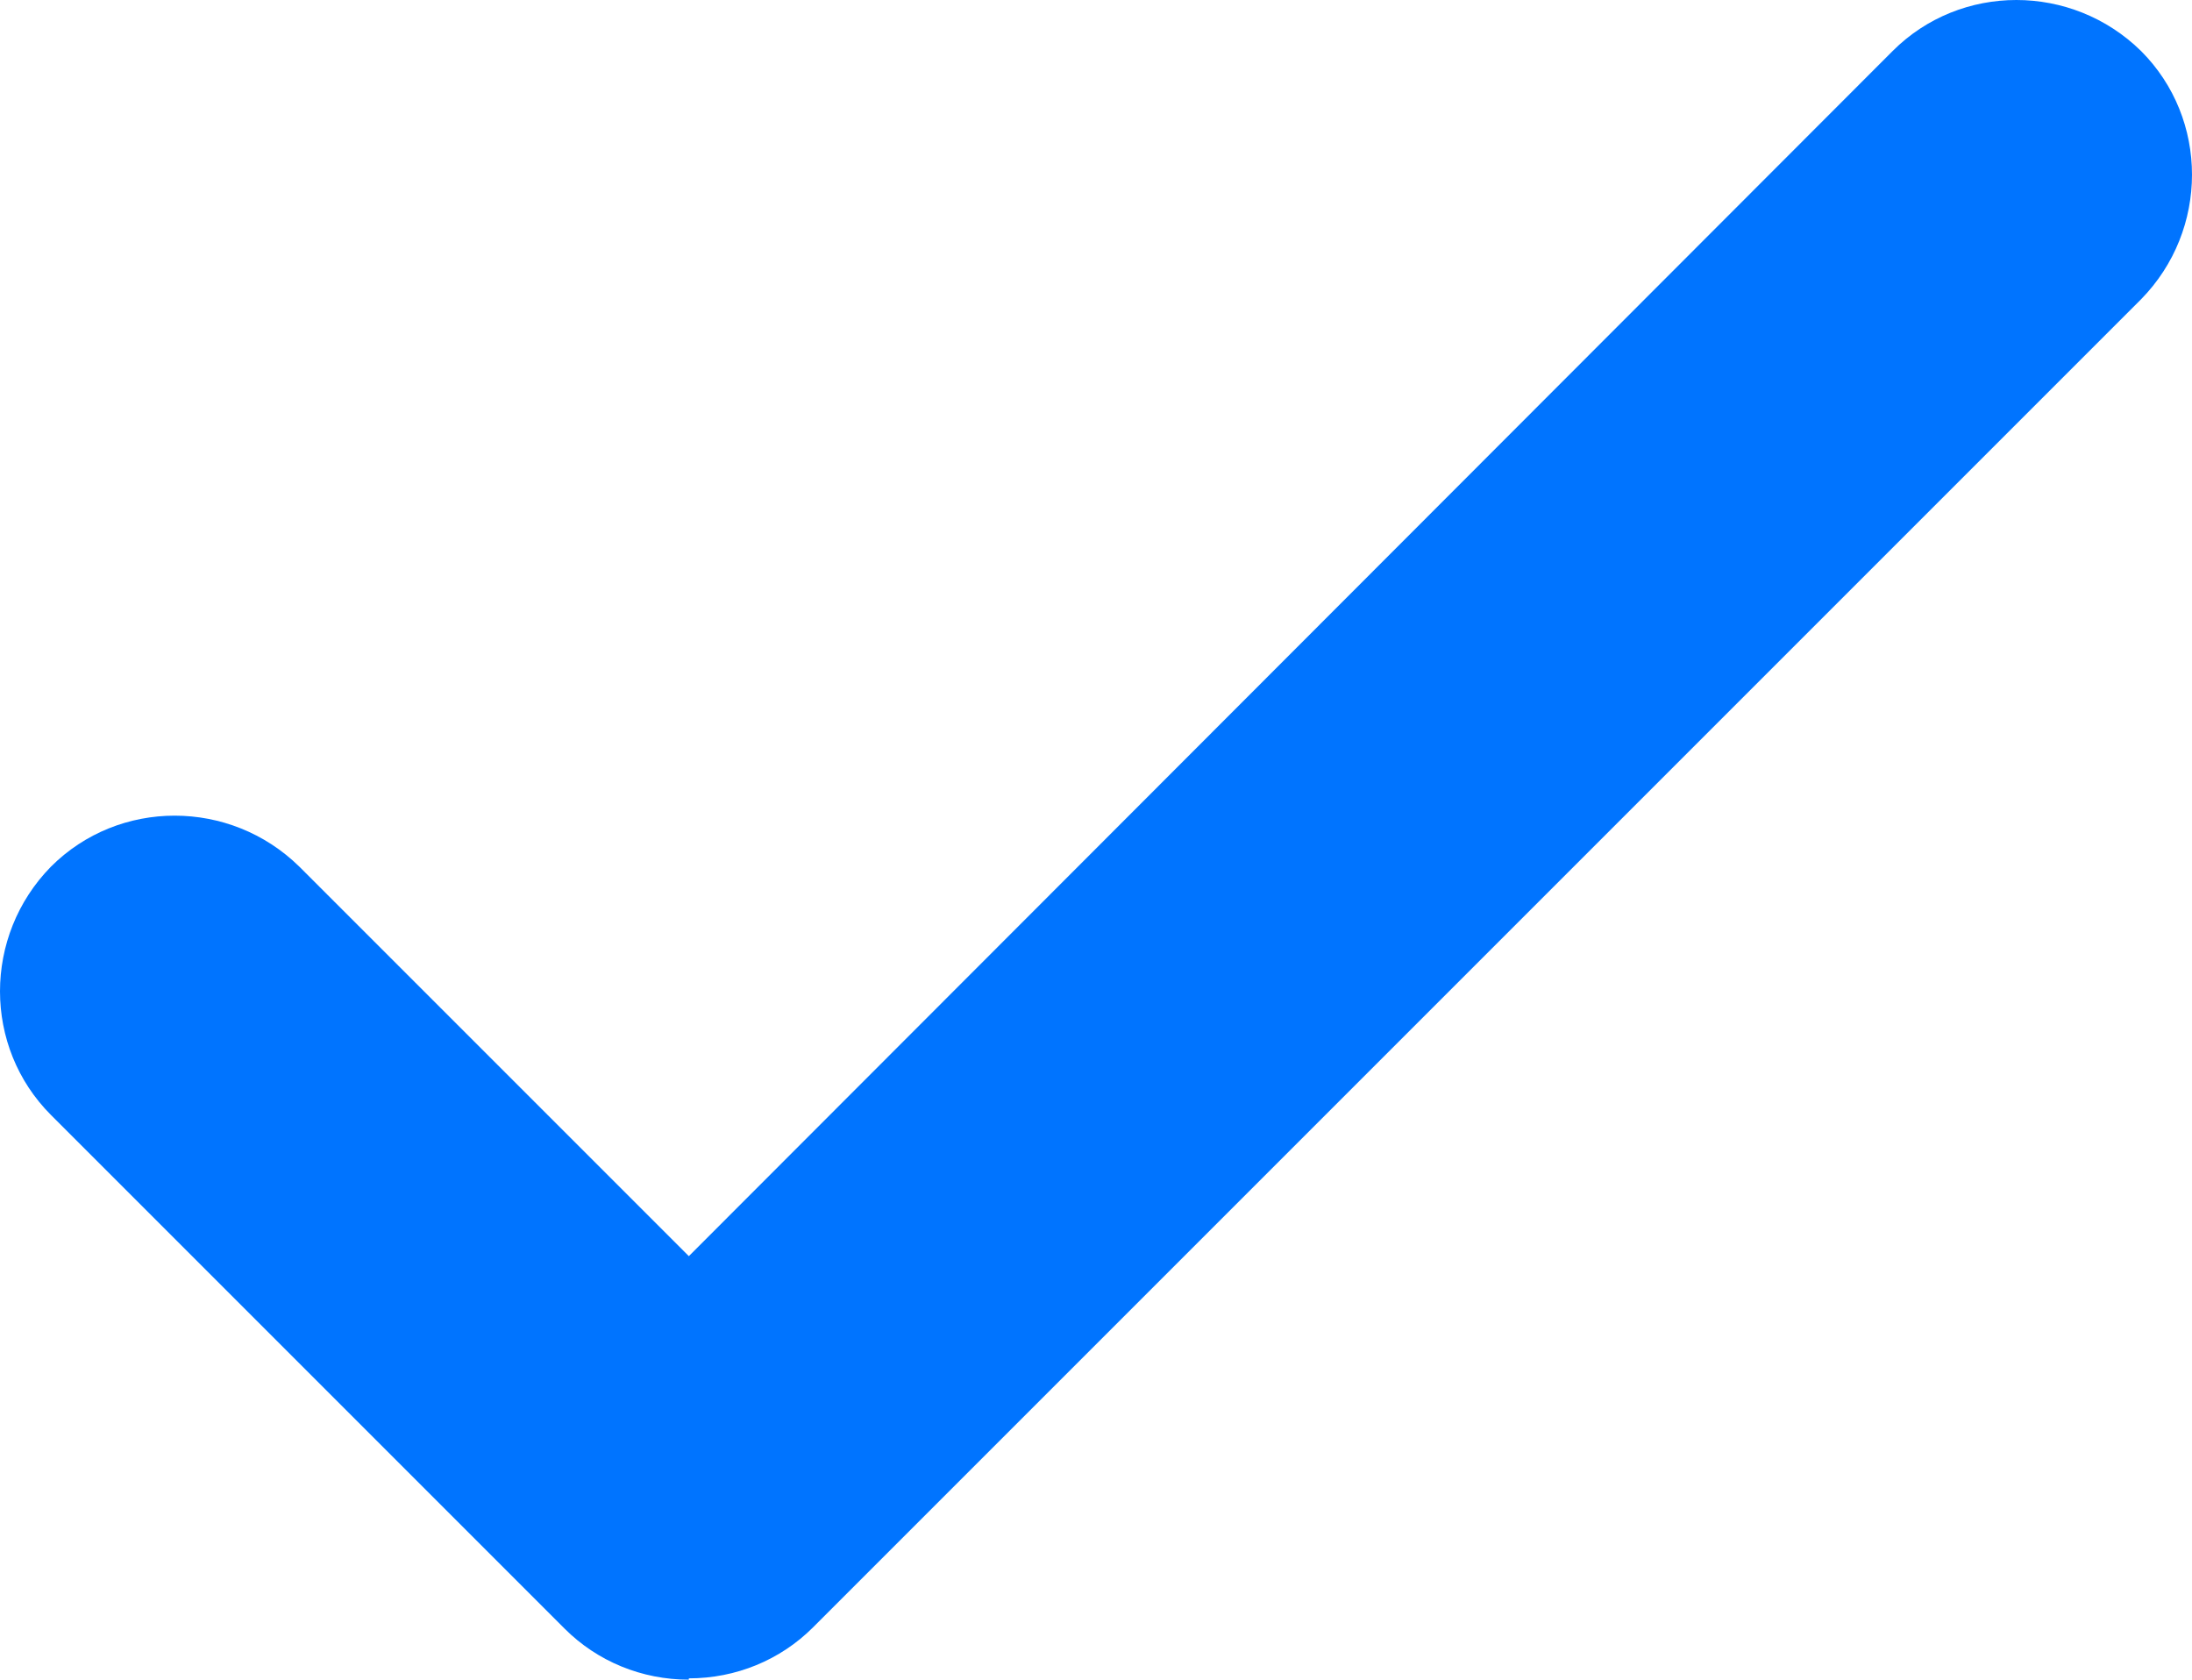 <?xml version="1.0" encoding="UTF-8"?>
<svg id="Layer_2" data-name="Layer 2" xmlns="http://www.w3.org/2000/svg" viewBox="0 0 16.77 12.85">
  <defs>
    <style>
      .cls-1 {
        fill: #0074ff;
      }
    </style>
  </defs>
  <g id="Content_Area" data-name="Content Area">
    <path class="cls-1" d="M5.27,12.85c-.36,0-.7-.14-.95-.39L.39,8.53c-.52-.52-.52-1.37,0-1.9,.52-.52,1.37-.52,1.9,0l2.98,2.98L14.48,.39c.52-.52,1.37-.52,1.9,0,.52,.52,.52,1.37,0,1.9L6.22,12.45c-.25,.25-.59,.39-.95,.39Z"/>
  </g>
</svg>